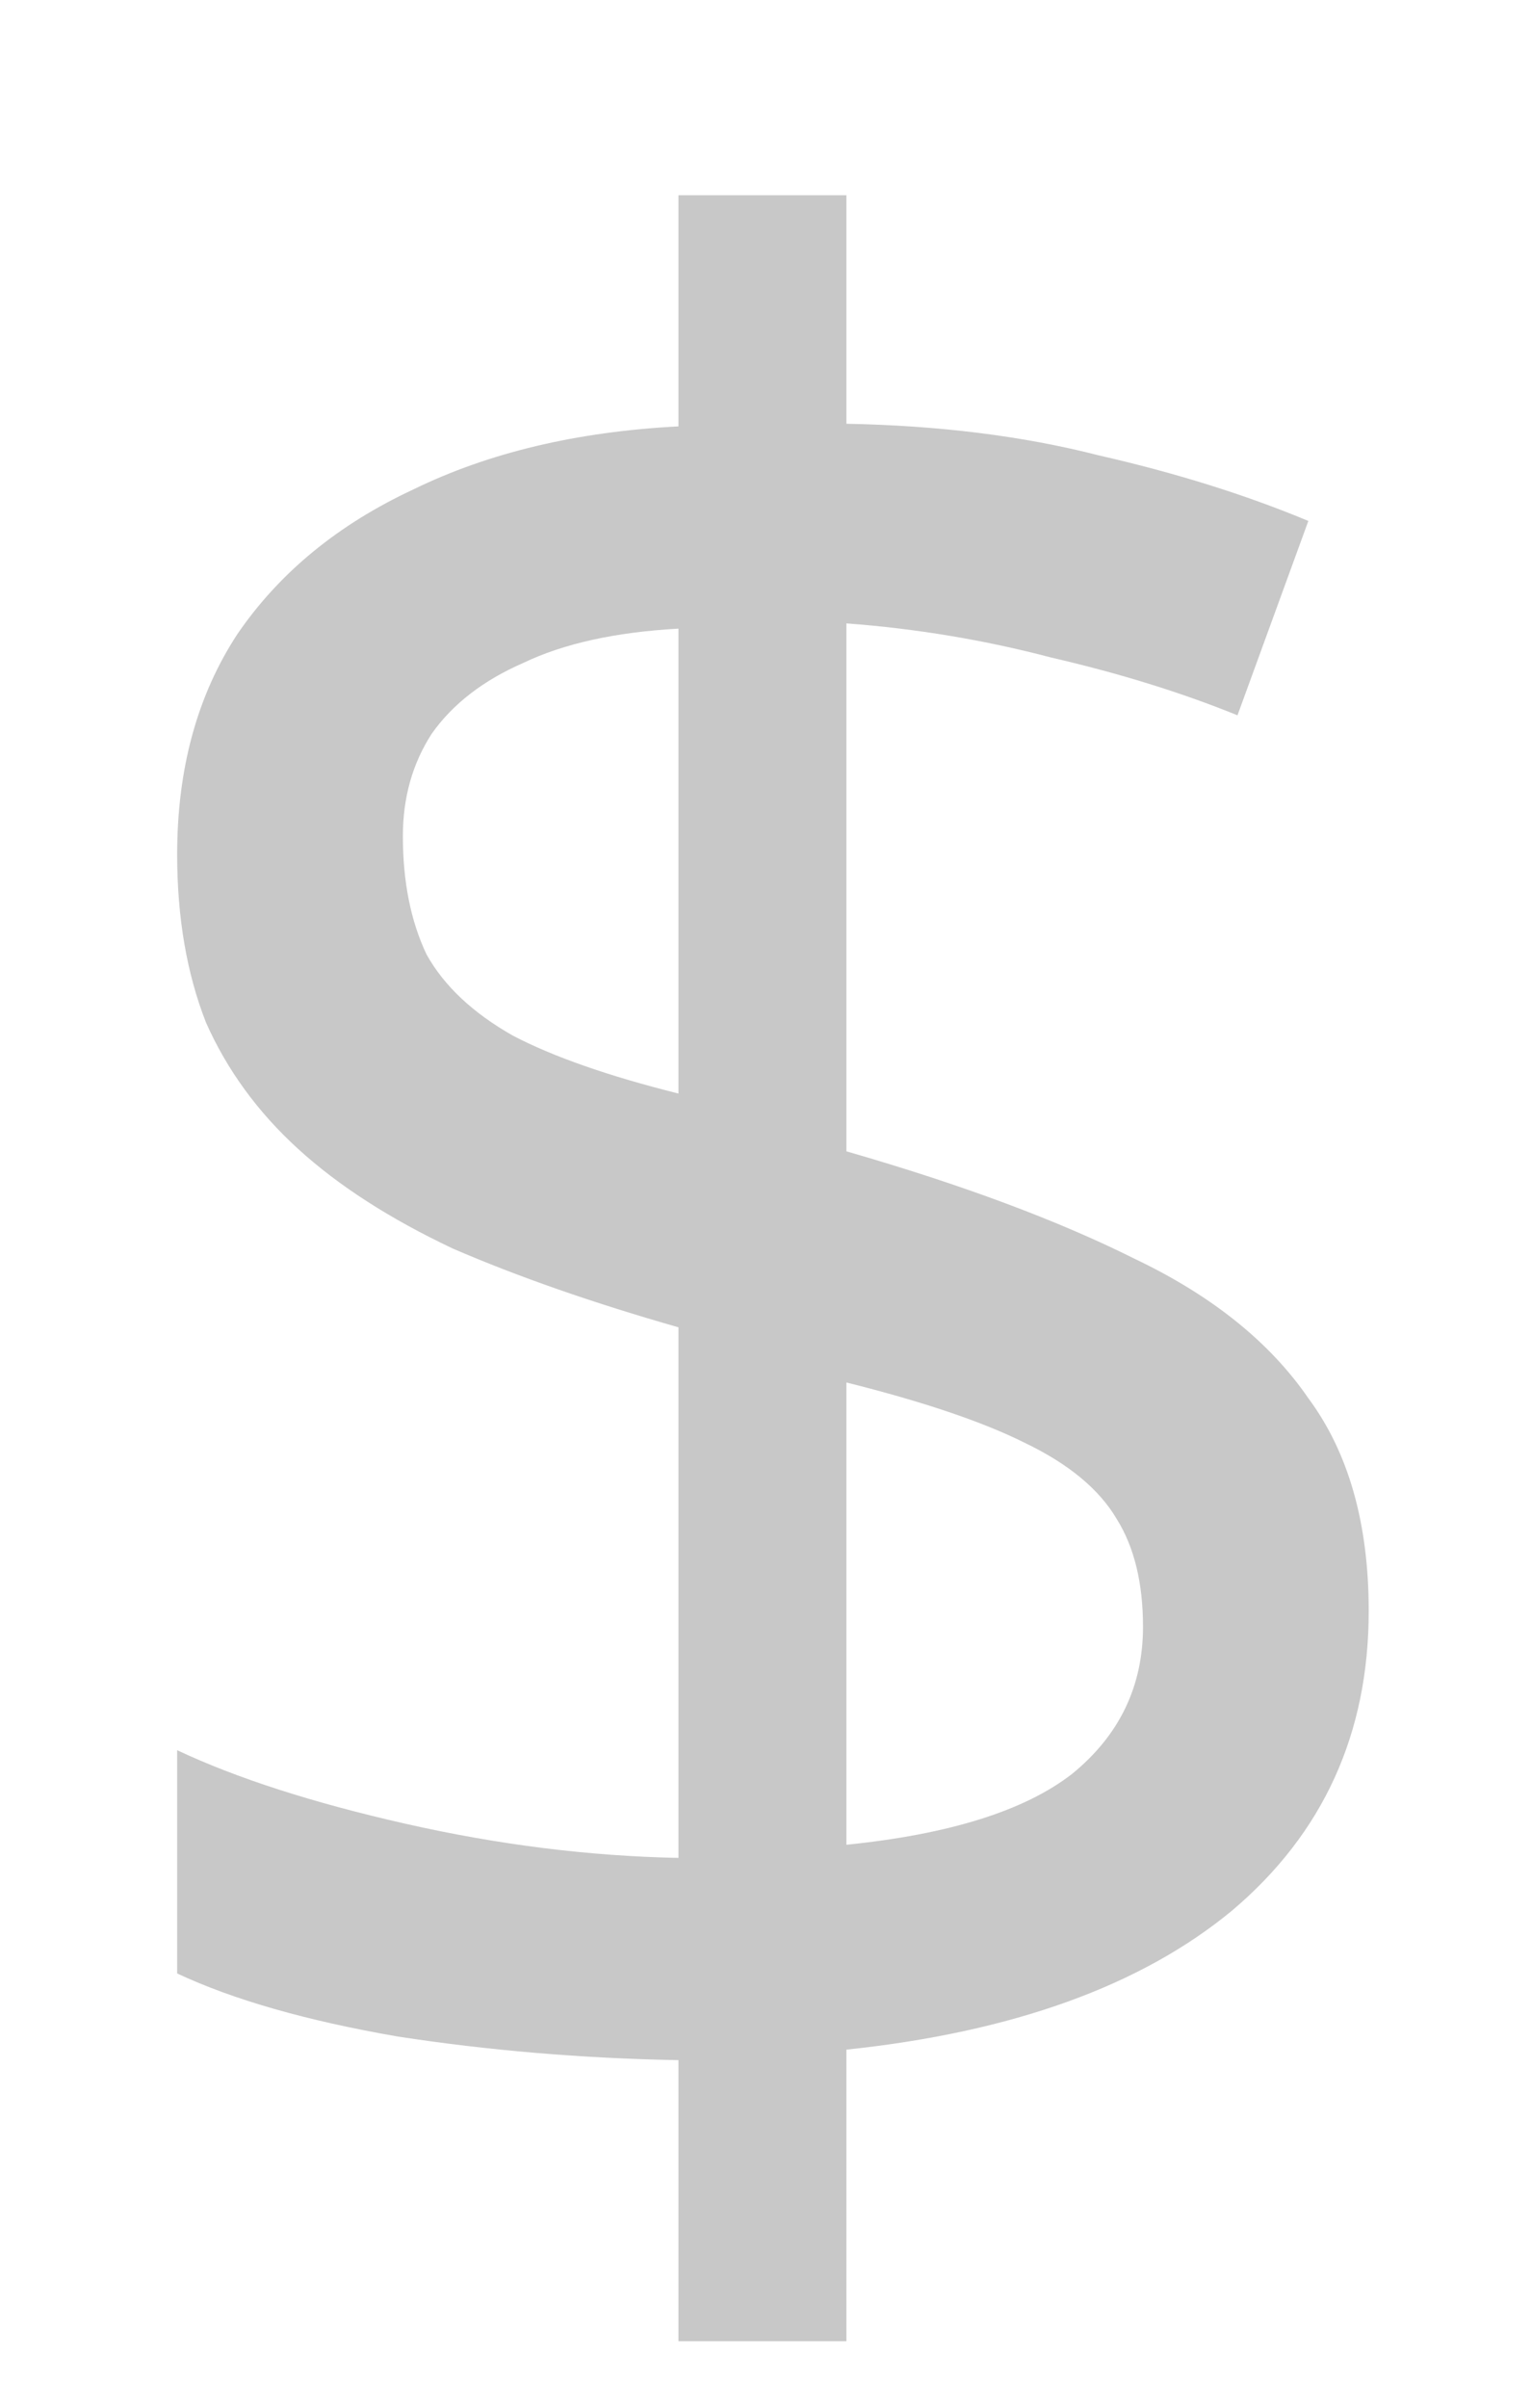 <svg width="7" height="11" viewBox="0 0 7 11" fill="none" xmlns="http://www.w3.org/2000/svg">
<path d="M3.102 9.412C2.662 9.404 2.234 9.368 1.818 9.304C1.402 9.232 1.066 9.136 0.81 9.016V7.996C1.082 8.124 1.43 8.236 1.854 8.332C2.278 8.428 2.694 8.48 3.102 8.488V6.064C2.71 5.952 2.366 5.832 2.07 5.704C1.782 5.568 1.546 5.416 1.362 5.248C1.178 5.08 1.038 4.888 0.942 4.672C0.854 4.448 0.81 4.192 0.81 3.904C0.81 3.512 0.902 3.176 1.086 2.896C1.278 2.616 1.546 2.396 1.89 2.236C2.234 2.068 2.638 1.972 3.102 1.948V0.892H3.87V1.936C4.294 1.944 4.678 1.992 5.022 2.08C5.374 2.16 5.694 2.26 5.982 2.38L5.658 3.268C5.402 3.164 5.118 3.076 4.806 3.004C4.502 2.924 4.19 2.872 3.87 2.848V5.26C4.398 5.412 4.838 5.576 5.19 5.752C5.542 5.92 5.806 6.132 5.982 6.388C6.166 6.636 6.258 6.96 6.258 7.36C6.258 7.92 6.05 8.376 5.634 8.728C5.218 9.072 4.63 9.284 3.87 9.364V10.696H3.102V9.412ZM3.87 8.428C4.342 8.38 4.686 8.272 4.902 8.104C5.118 7.928 5.226 7.704 5.226 7.432C5.226 7.232 5.186 7.068 5.106 6.94C5.026 6.804 4.886 6.688 4.686 6.592C4.494 6.496 4.222 6.404 3.87 6.316V8.428ZM3.102 2.872C2.814 2.888 2.578 2.94 2.394 3.028C2.21 3.108 2.07 3.216 1.974 3.352C1.886 3.488 1.842 3.644 1.842 3.82C1.842 4.028 1.878 4.208 1.95 4.36C2.03 4.504 2.162 4.628 2.346 4.732C2.53 4.828 2.782 4.916 3.102 4.996V2.872Z" fill="#c8c8c8"/>
</svg>
